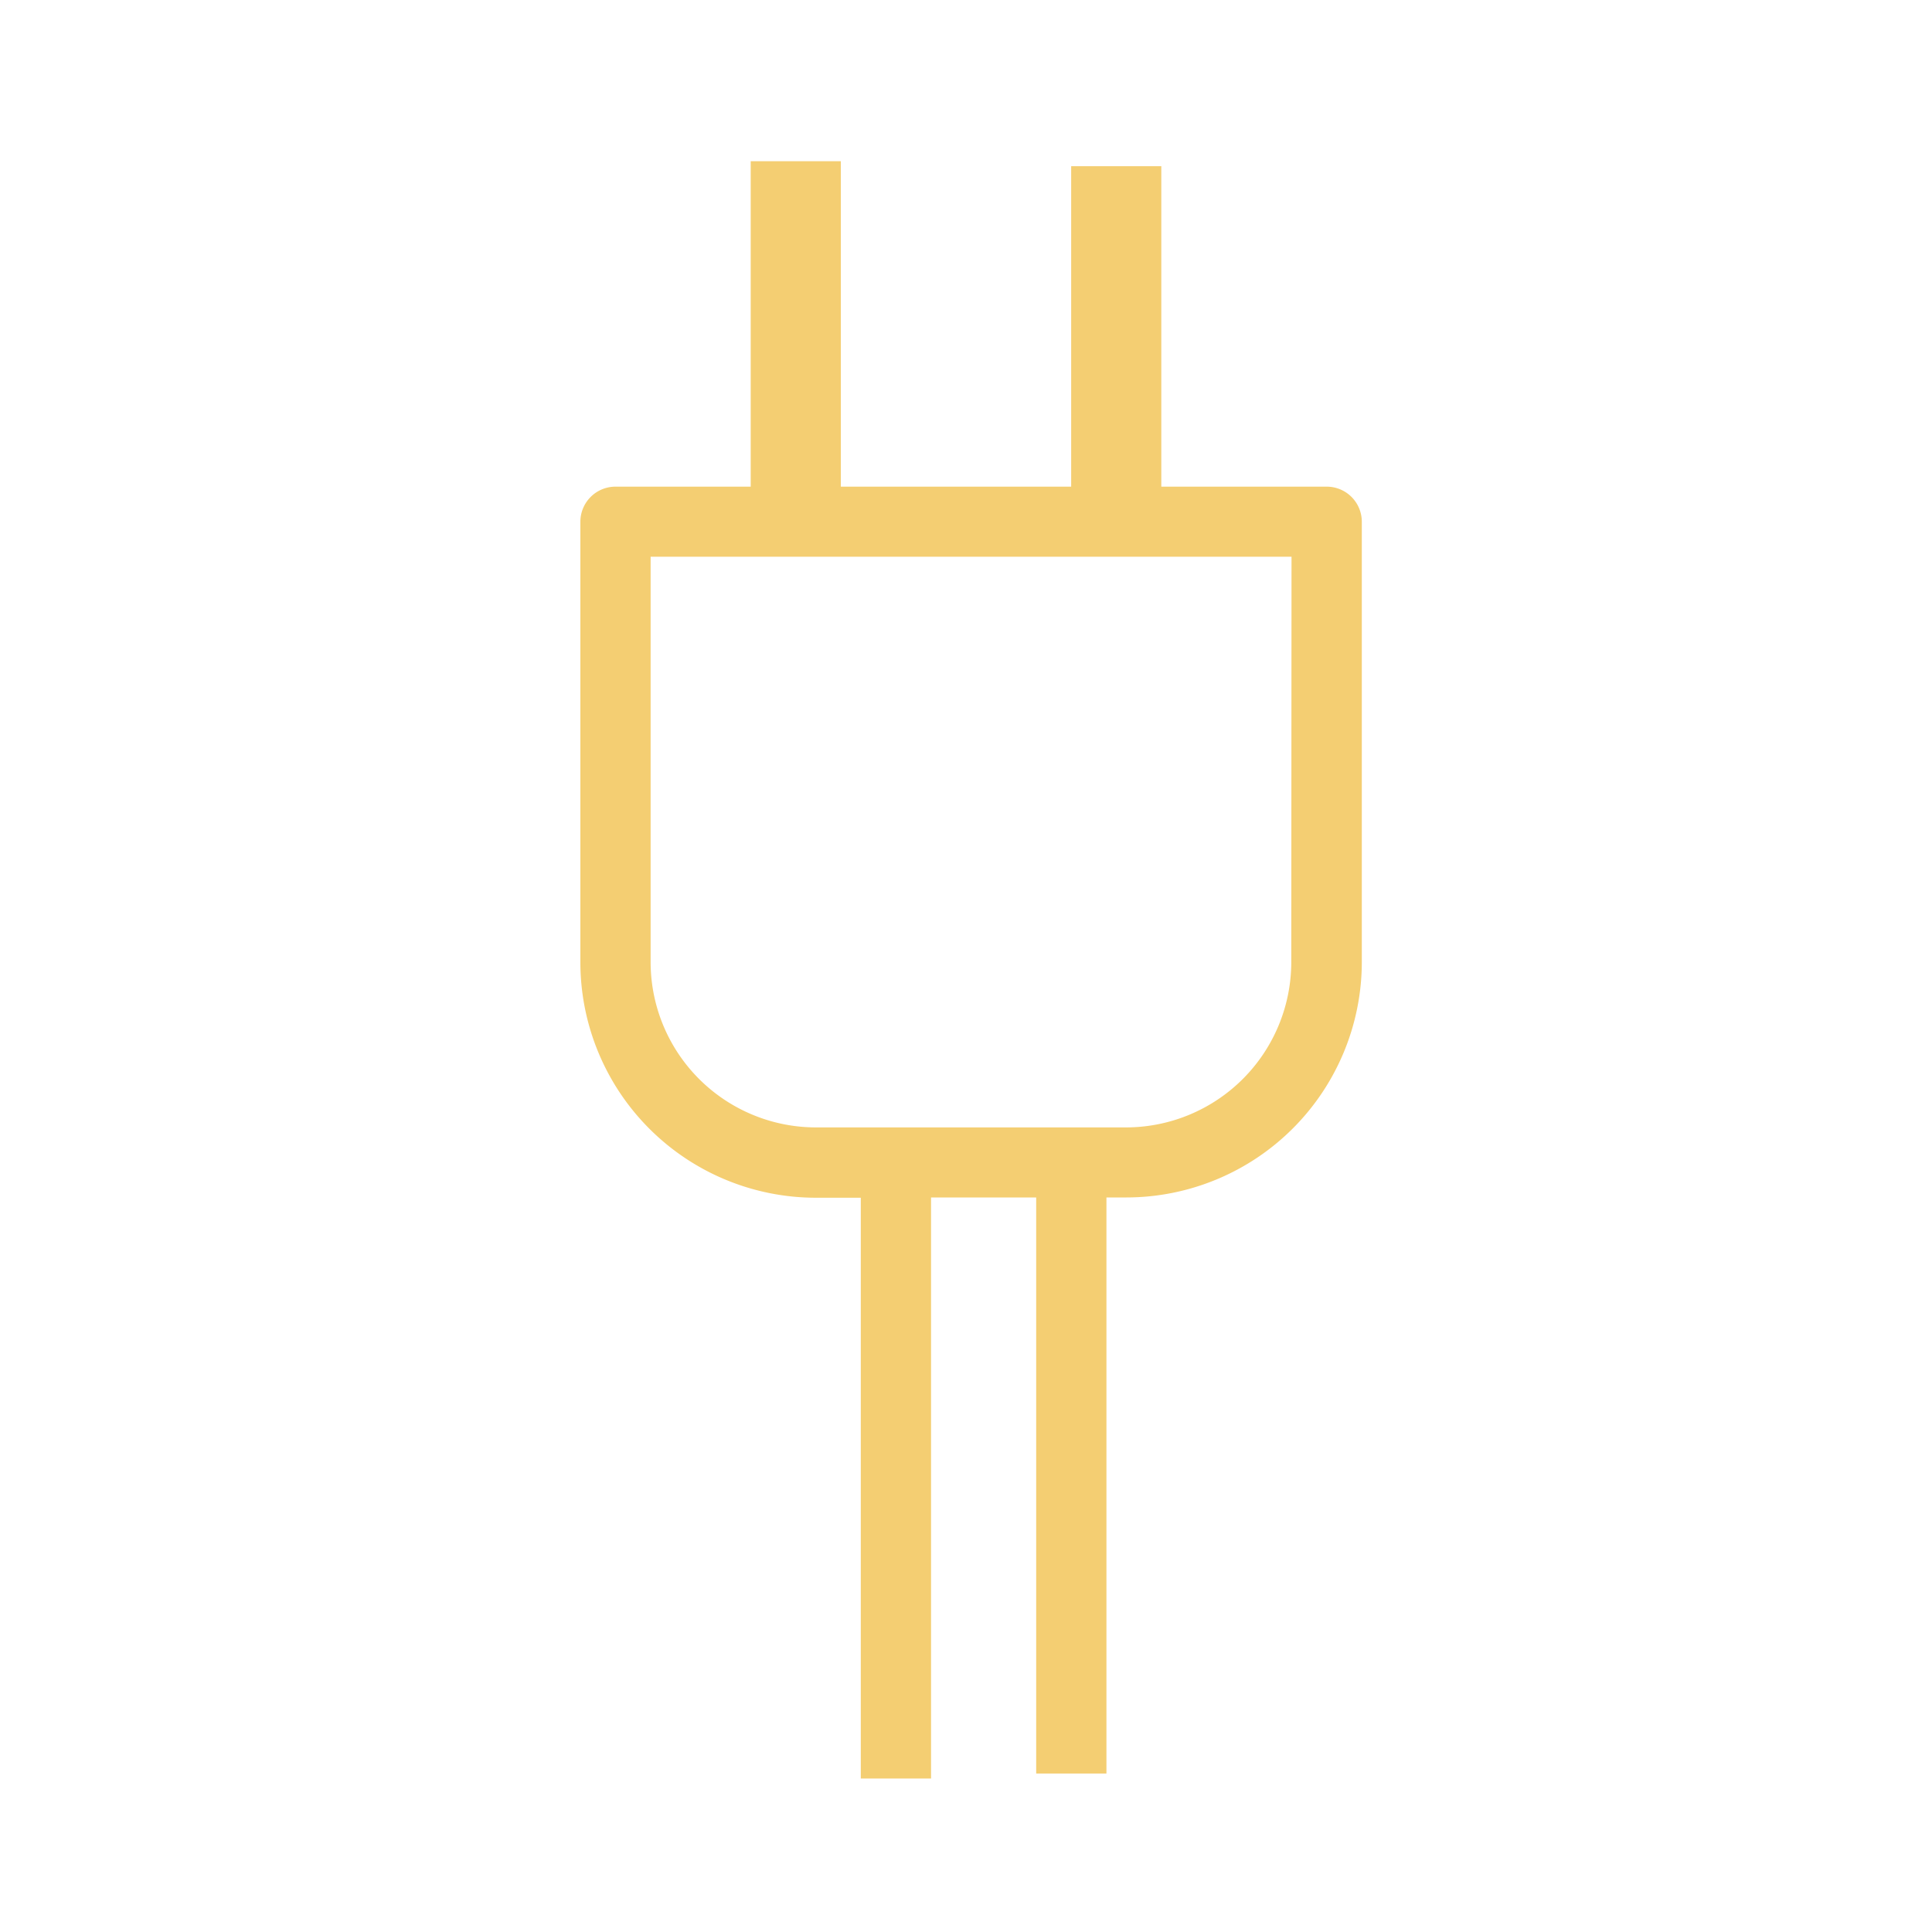 <svg id="グループ_196" data-name="グループ 196" xmlns="http://www.w3.org/2000/svg" width="55" height="55" viewBox="0 0 55 55">
  <path id="パス_127" data-name="パス 127" d="M1307.238,834.765h-4.7v-9.122h-2.566v9.122h-6.557V825.5h-2.566v9.265H1287a1,1,0,0,0-1,1v12.543a6.707,6.707,0,0,0,6.7,6.7h1.283v16.534h2V855h2.993V871.4h2V855h.57a6.707,6.707,0,0,0,6.7-6.7V835.763A1,1,0,0,0,1307.238,834.765Zm-1,13.541a4.709,4.709,0,0,1-4.7,4.7H1292.7a4.709,4.709,0,0,1-4.7-4.7V836.76h18.245Z" transform="translate(-1269.478 -820.911)" fill="#f4ce72"/>
  <rect id="長方形_64" data-name="長方形 64" width="55" height="55" fill="none"/>
</svg>
